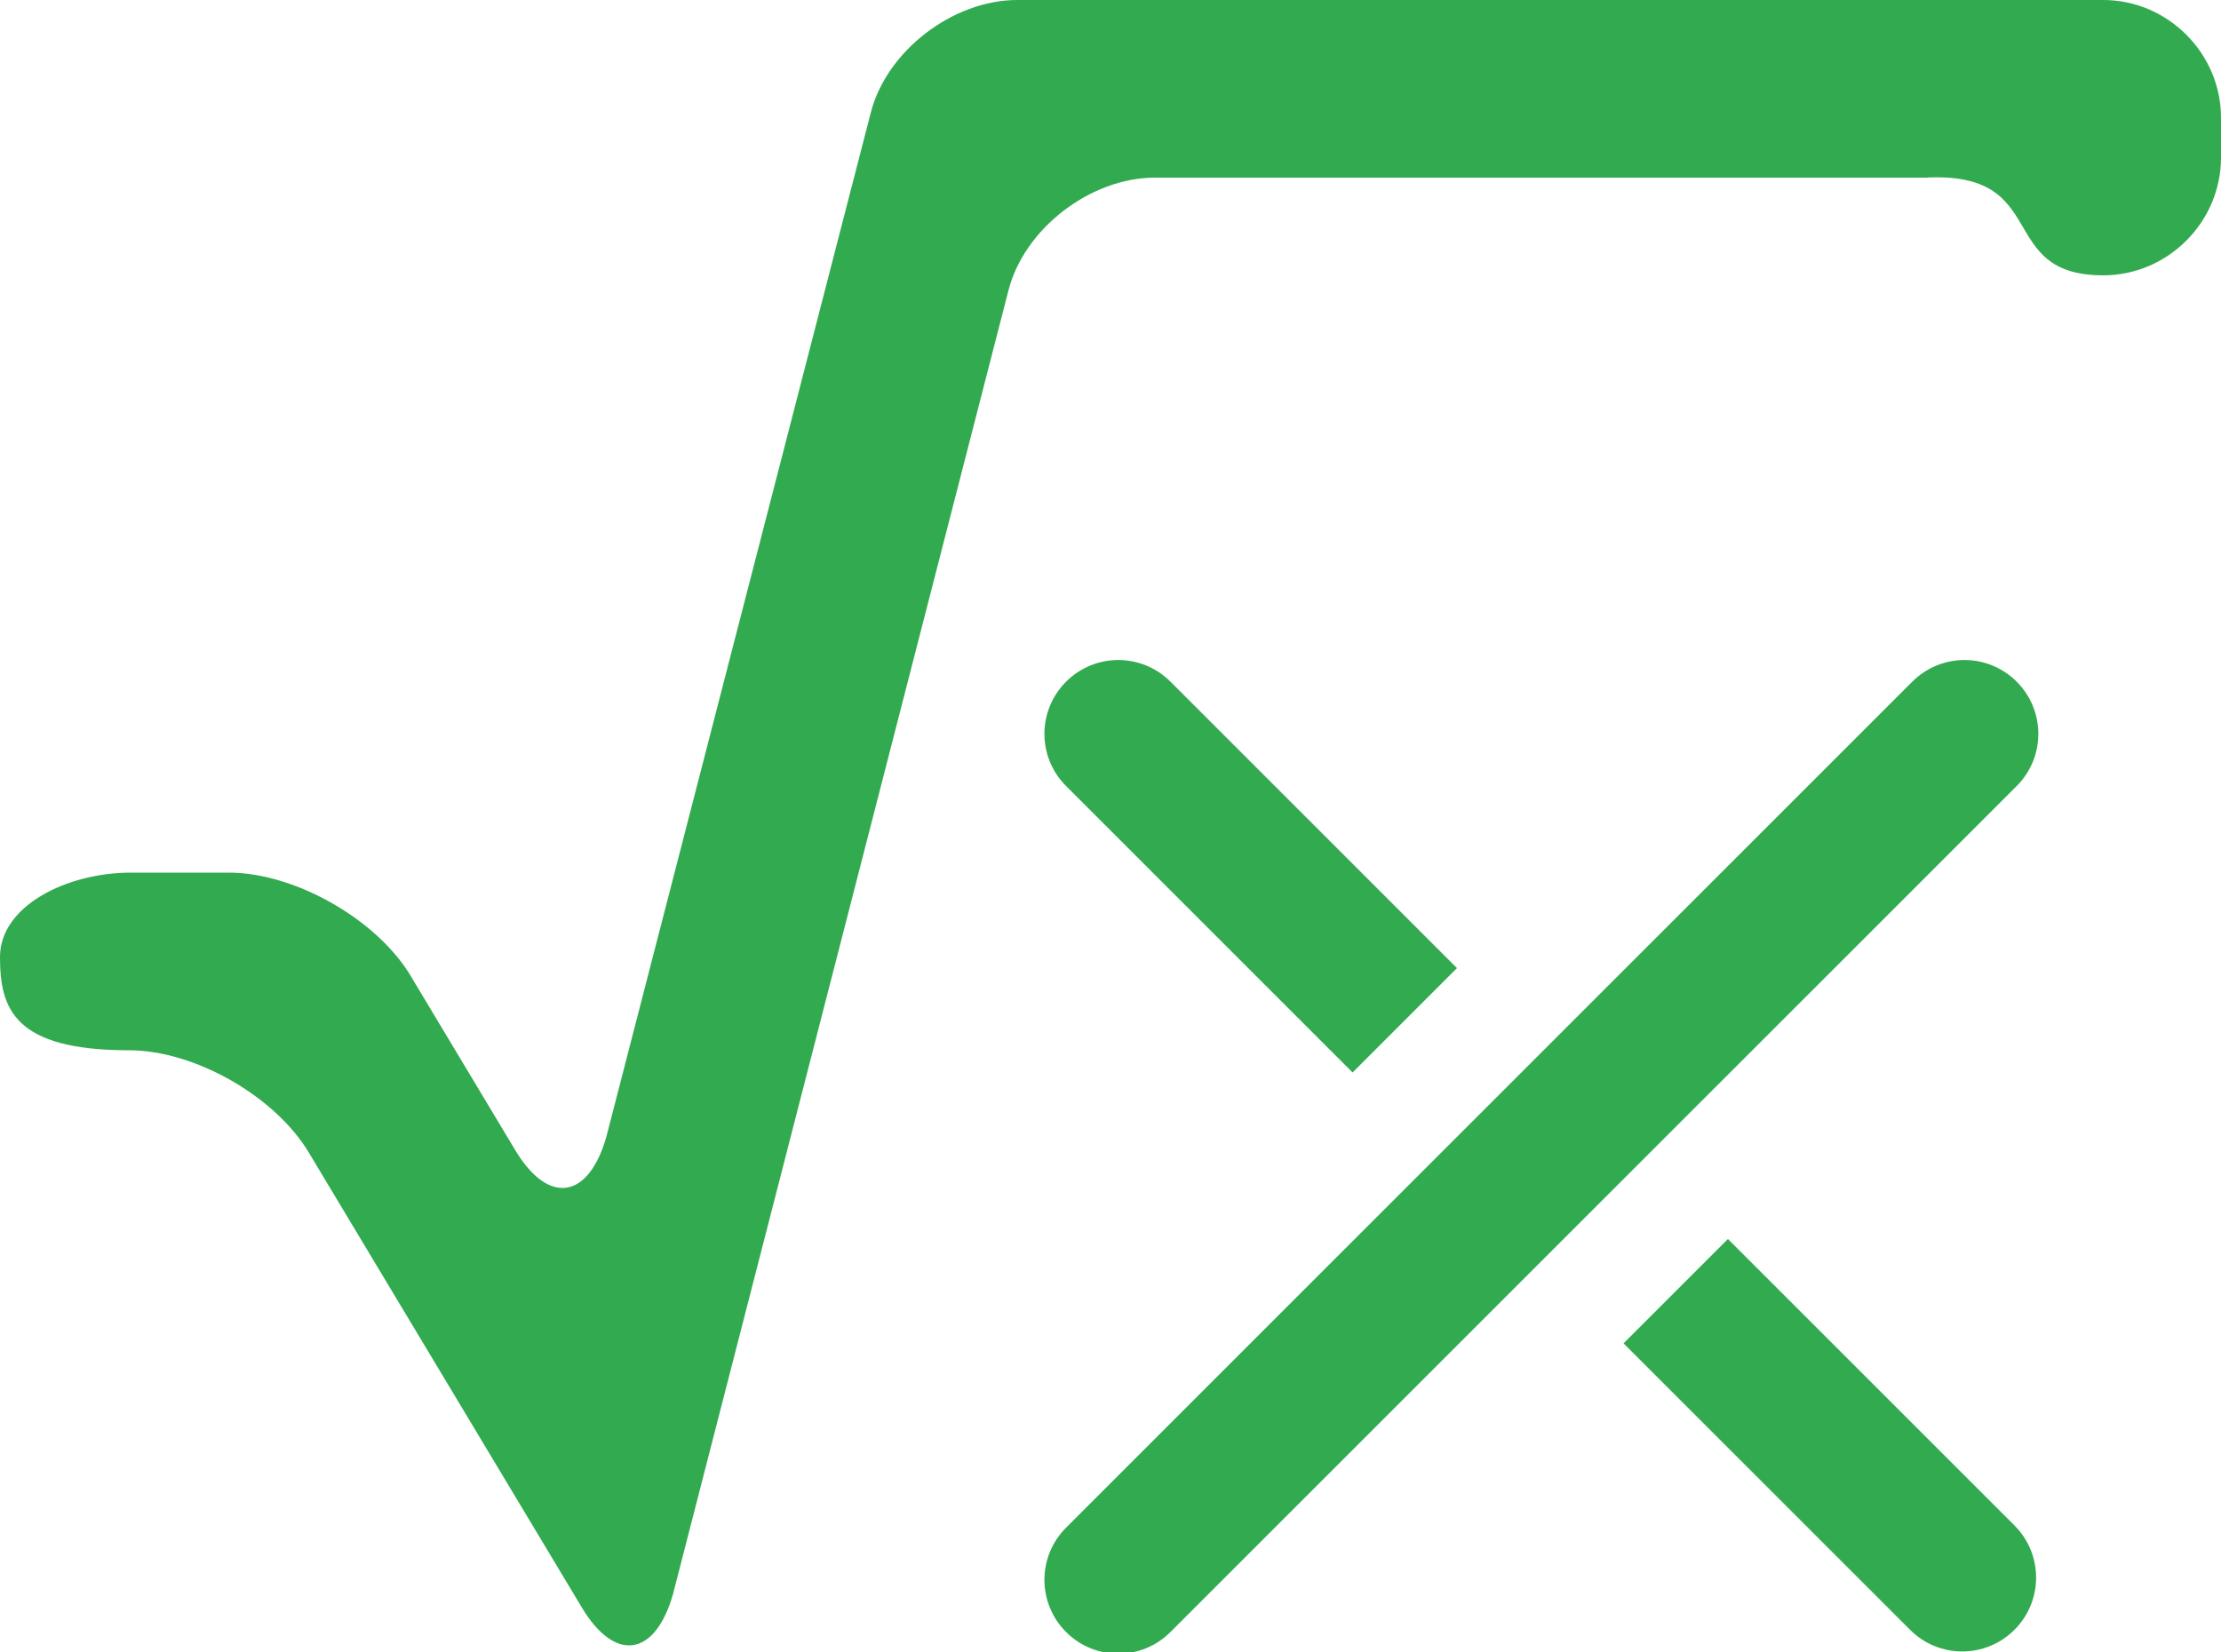<?xml version="1.0" encoding="utf-8"?>
<!-- Generator: Adobe Illustrator 24.1.3, SVG Export Plug-In . SVG Version: 6.00 Build 0)  -->
<svg version="1.1" id="Layer_1" xmlns="http://www.w3.org/2000/svg" xmlns:xlink="http://www.w3.org/1999/xlink" x="0px" y="0px"
	 viewBox="0 0 100 74.4" style="enable-background:new 0 0 100 74.4;" xml:space="preserve">
<style type="text/css">
	.st0{fill:#32AA4F;}
</style>
<desc>Created with Sketch.</desc>
<g>
	<g>
		<path class="st0" d="M86.1,30.7c1.3-1.3,3.4-1.3,4.7,0c1.3,1.3,1.3,3.4,0,4.7L52.7,73.5c-1.3,1.3-3.4,1.3-4.7,0
			c-1.3-1.3-1.3-3.4,0-4.7L86.1,30.7z M77.8,55.8l12.9,12.9c1.3,1.3,1.3,3.4,0,4.7c-1.3,1.3-3.4,1.3-4.7,0L73.1,60.5L77.8,55.8z
			 M65.6,43.6l-4.7,4.7L48,35.4c-1.3-1.3-1.3-3.4,0-4.7c1.3-1.3,3.4-1.3,4.7,0L65.6,43.6z M26.2,72.4L13.9,51.9
			c-1.5-2.5-5.1-4.6-8.1-4.6c-5.2,0-5.8-1.9-5.8-4.2s3-3.8,5.9-3.8h4.4c2.9,0,6.5,2,8.1,4.5l4.8,8c1.5,2.5,3.3,2.2,4.1-0.6L39.2,5.1
			C39.9,2.3,42.9,0,45.8,0h48.9c2.9,0,5.3,2.4,5.3,5.3v1.8c0,2.9-2.4,5.3-5.3,5.3c-4.9,0-2.3-4.7-8-4.4H52c-2.9,0-5.9,2.3-6.6,5.1
			L30.3,71.8C29.5,74.6,27.7,74.9,26.2,72.4z"/>
	</g>
</g>
</svg>

